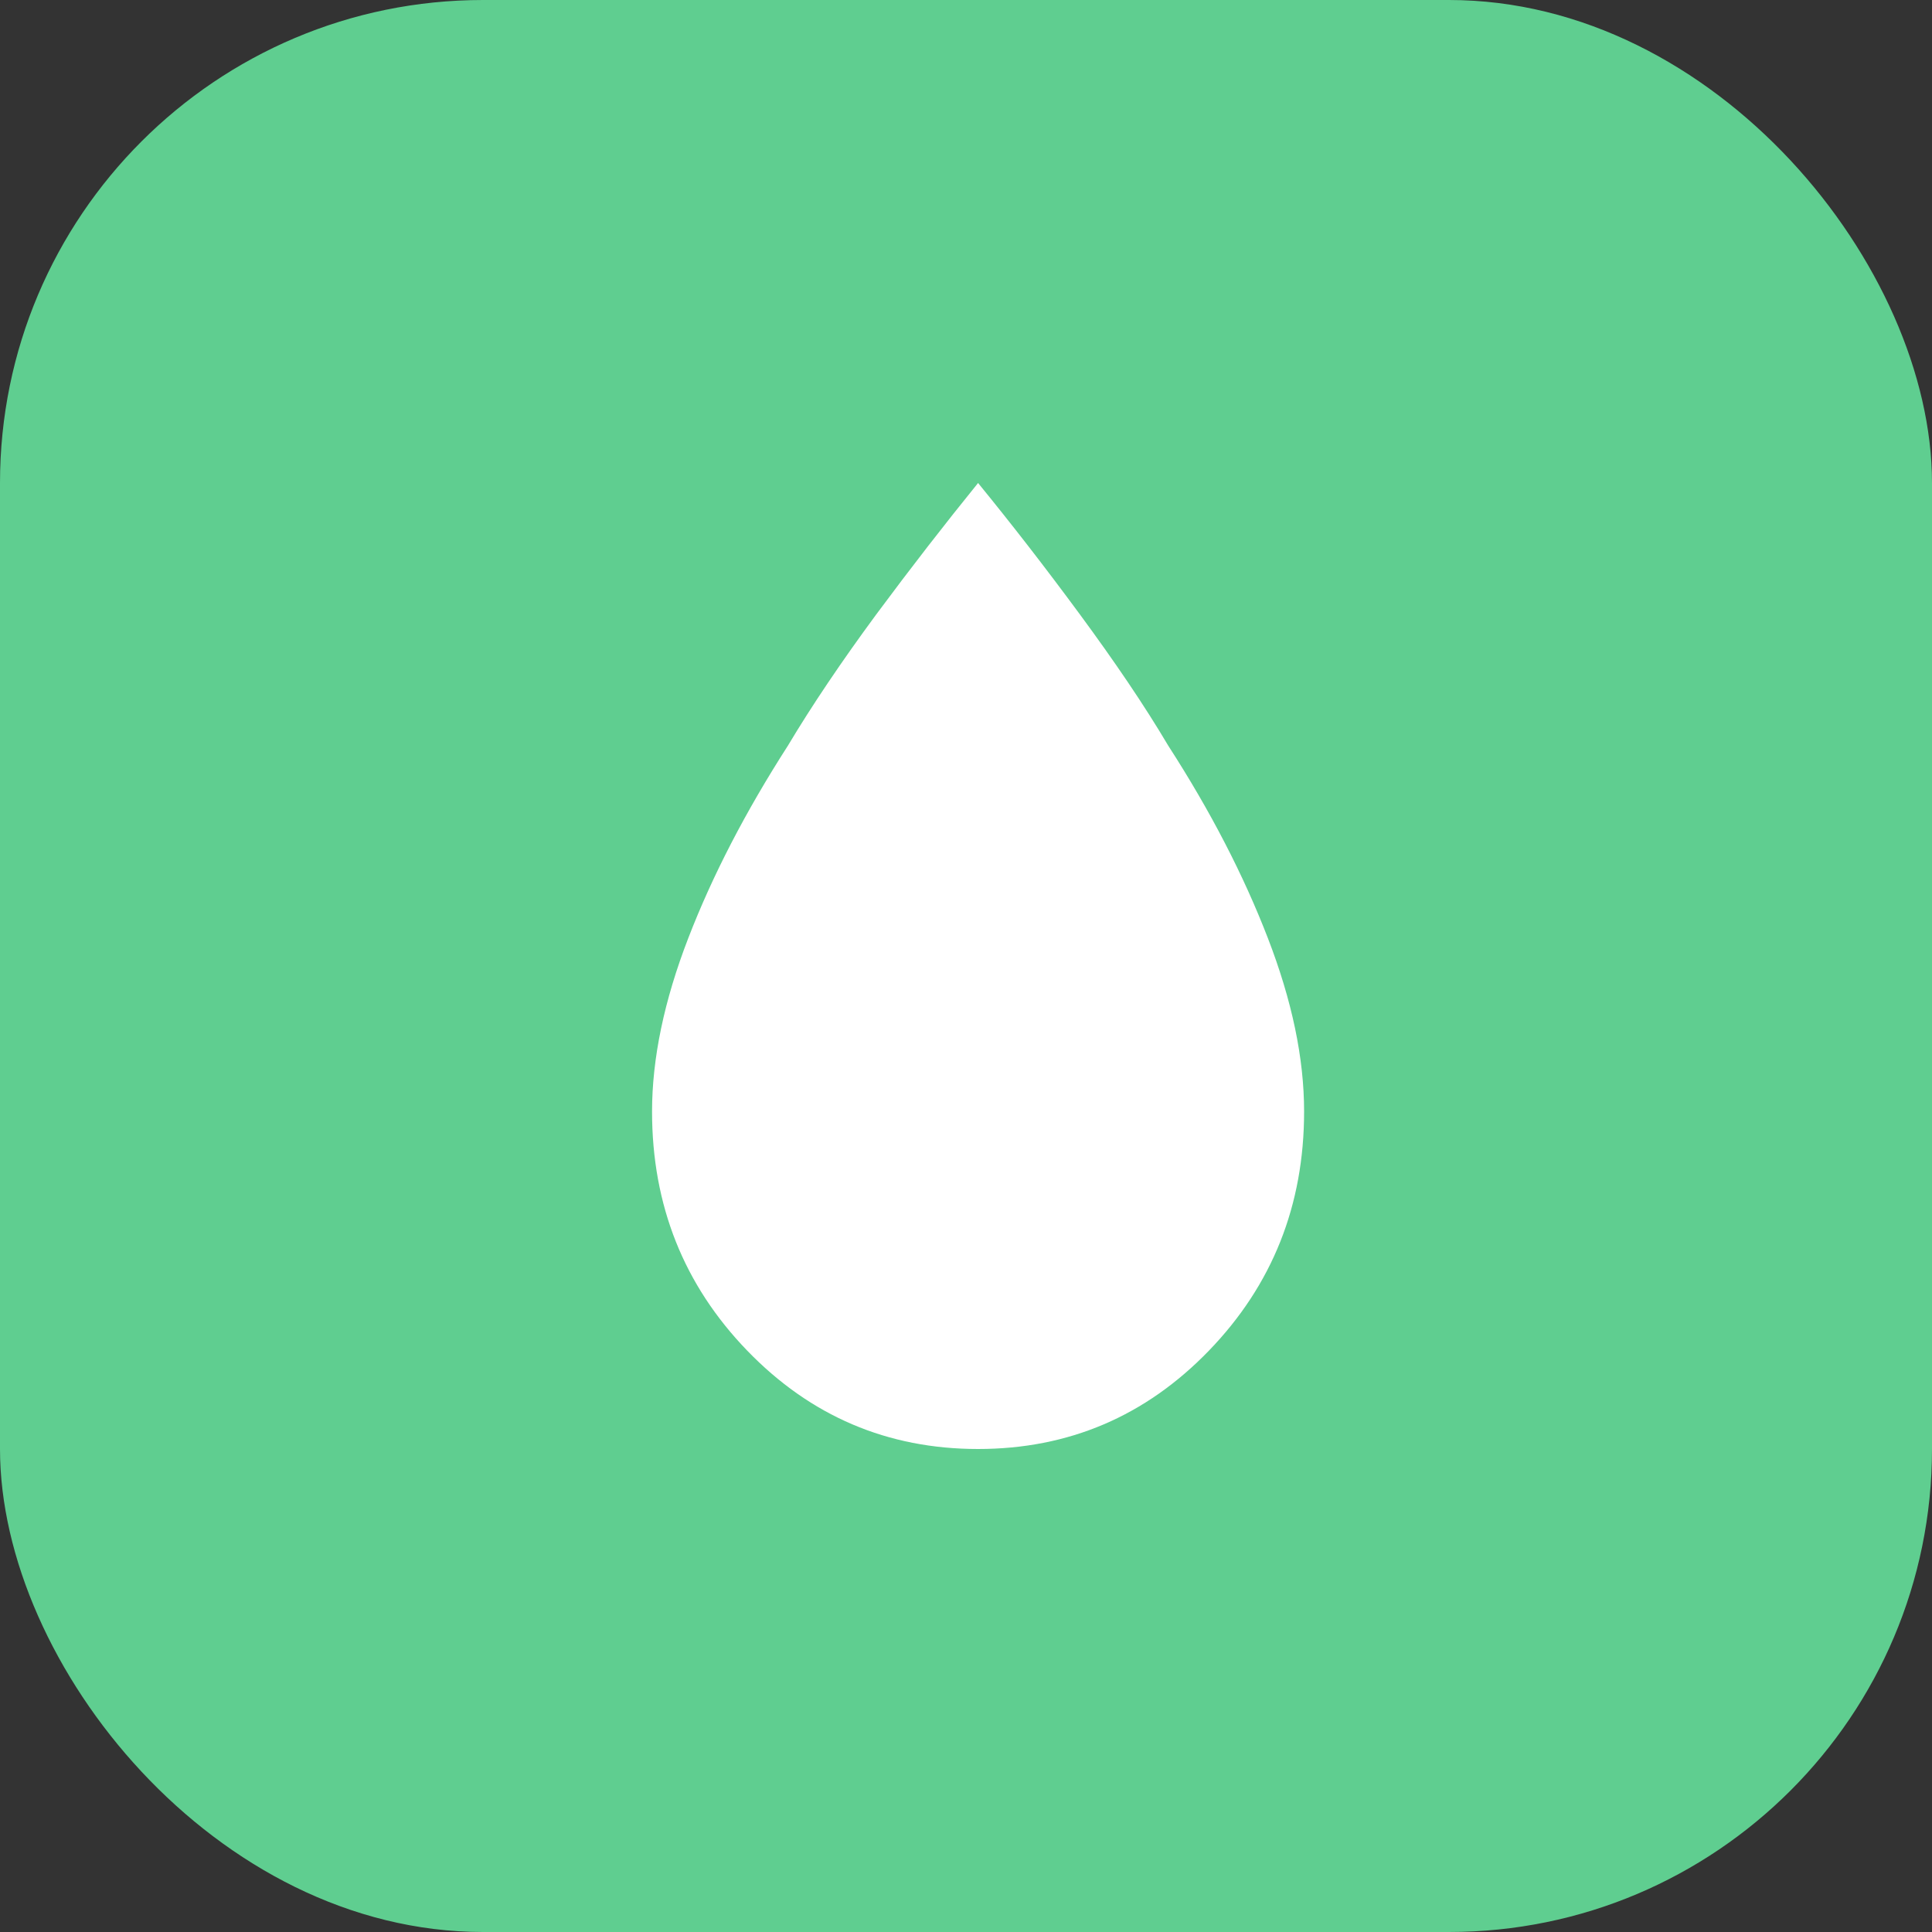 <svg width="80" height="80" viewBox="0 0 80 80" fill="none" xmlns="http://www.w3.org/2000/svg">
<rect x="0" y="0" width="80" height="80" fill="#333333" stroke="none"/>
<rect width="80" height="80" rx="20" fill="#5FCE90"/>
<path d="M40.5 60C36.746 60 33.559 58.637 30.938 55.924C28.317 53.211 27 49.911 27 46.026C27 43.831 27.5 41.431 28.502 38.841C29.502 36.251 30.872 33.606 32.624 30.879C33.625 29.203 34.85 27.389 36.285 25.44C37.721 23.504 39.13 21.691 40.5 20C41.87 21.677 43.279 23.49 44.715 25.44C46.15 27.389 47.375 29.189 48.376 30.879C50.128 33.592 51.498 36.251 52.498 38.841C53.499 41.431 54 43.817 54 46.026C54 49.911 52.683 53.211 50.062 55.924C47.441 58.637 44.254 60 40.5 60Z" fill="white"/>
</svg>
